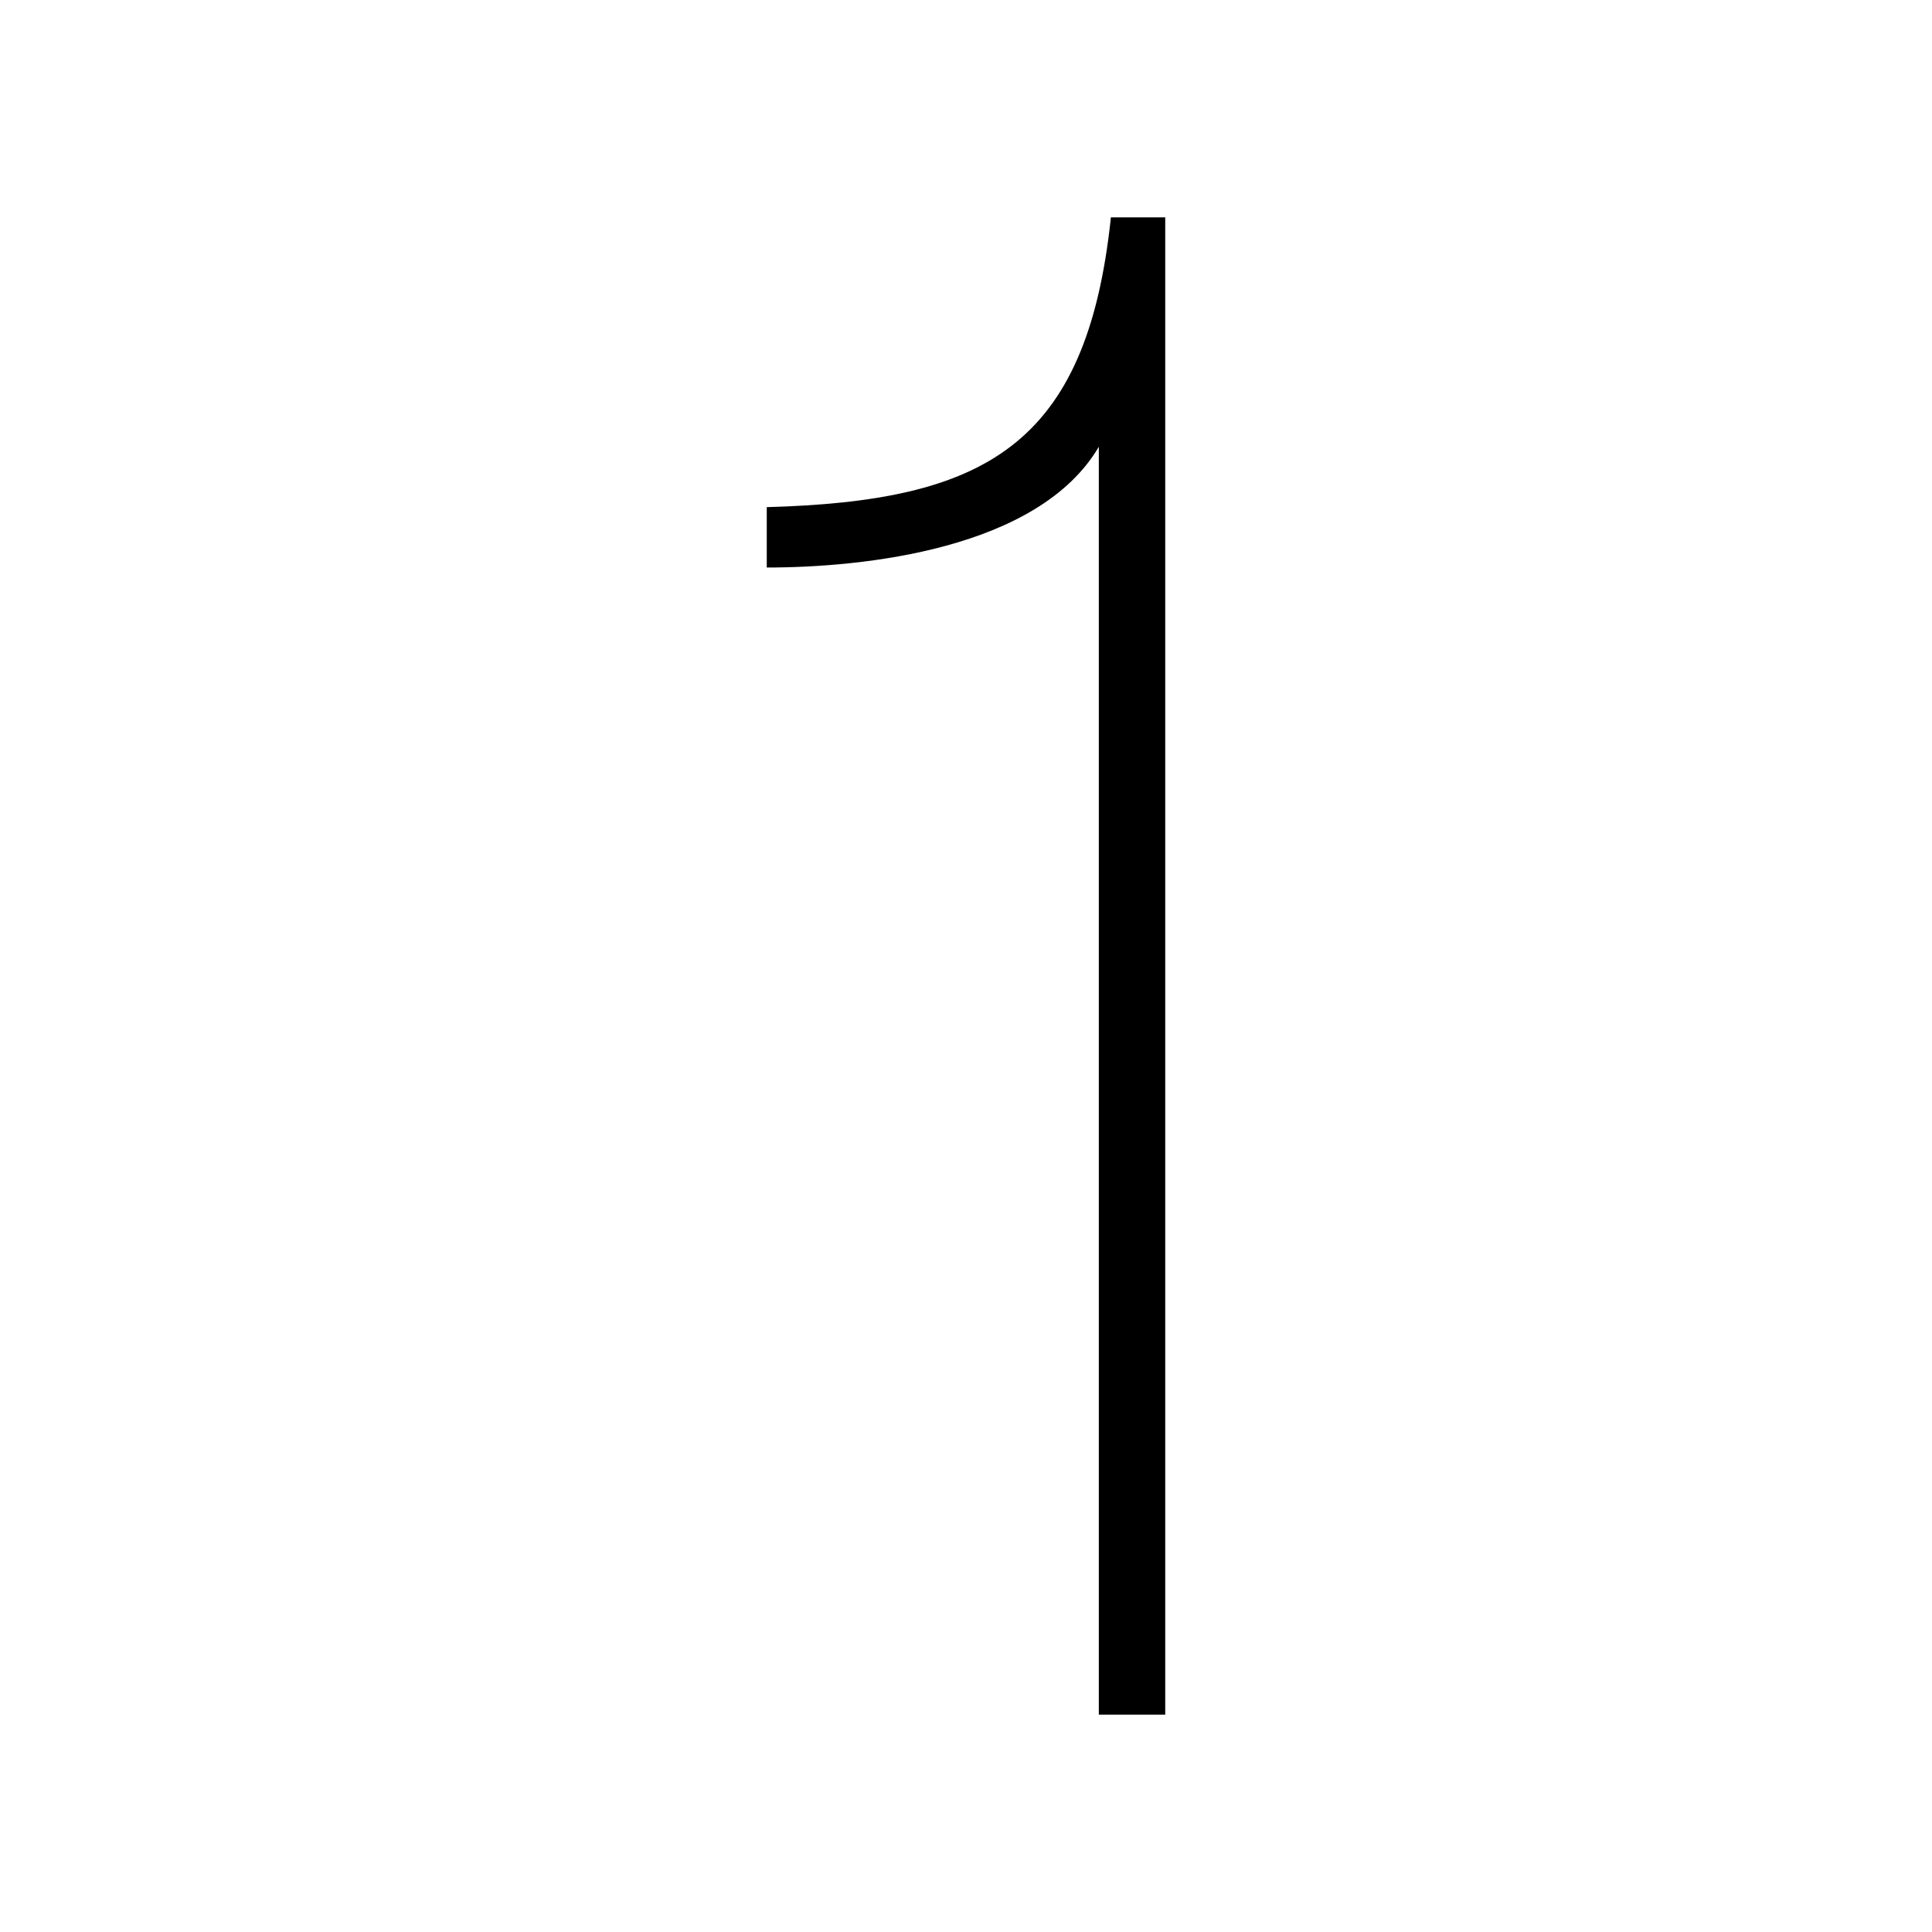 <?xml version="1.0" encoding="utf-8"?>
<!-- Generator: Adobe Illustrator 27.0.0, SVG Export Plug-In . SVG Version: 6.00 Build 0)  -->
<svg version="1.1" id="Layer_2_00000109023140405283273810000007493235724503433366_"
	 xmlns="http://www.w3.org/2000/svg" xmlns:xlink="http://www.w3.org/1999/xlink" x="0px" y="0px" viewBox="0 0 32 32"
	 style="enable-background:new 0 0 32 32;" xml:space="preserve">
<g>
	<path d="M19.3,3.6v24.8h-1.1V7.4c-1,1.7-3.9,2-5.5,2v-1c3.6-0.1,5.3-1,5.7-4.8H19.3z"/>
</g>
</svg>
